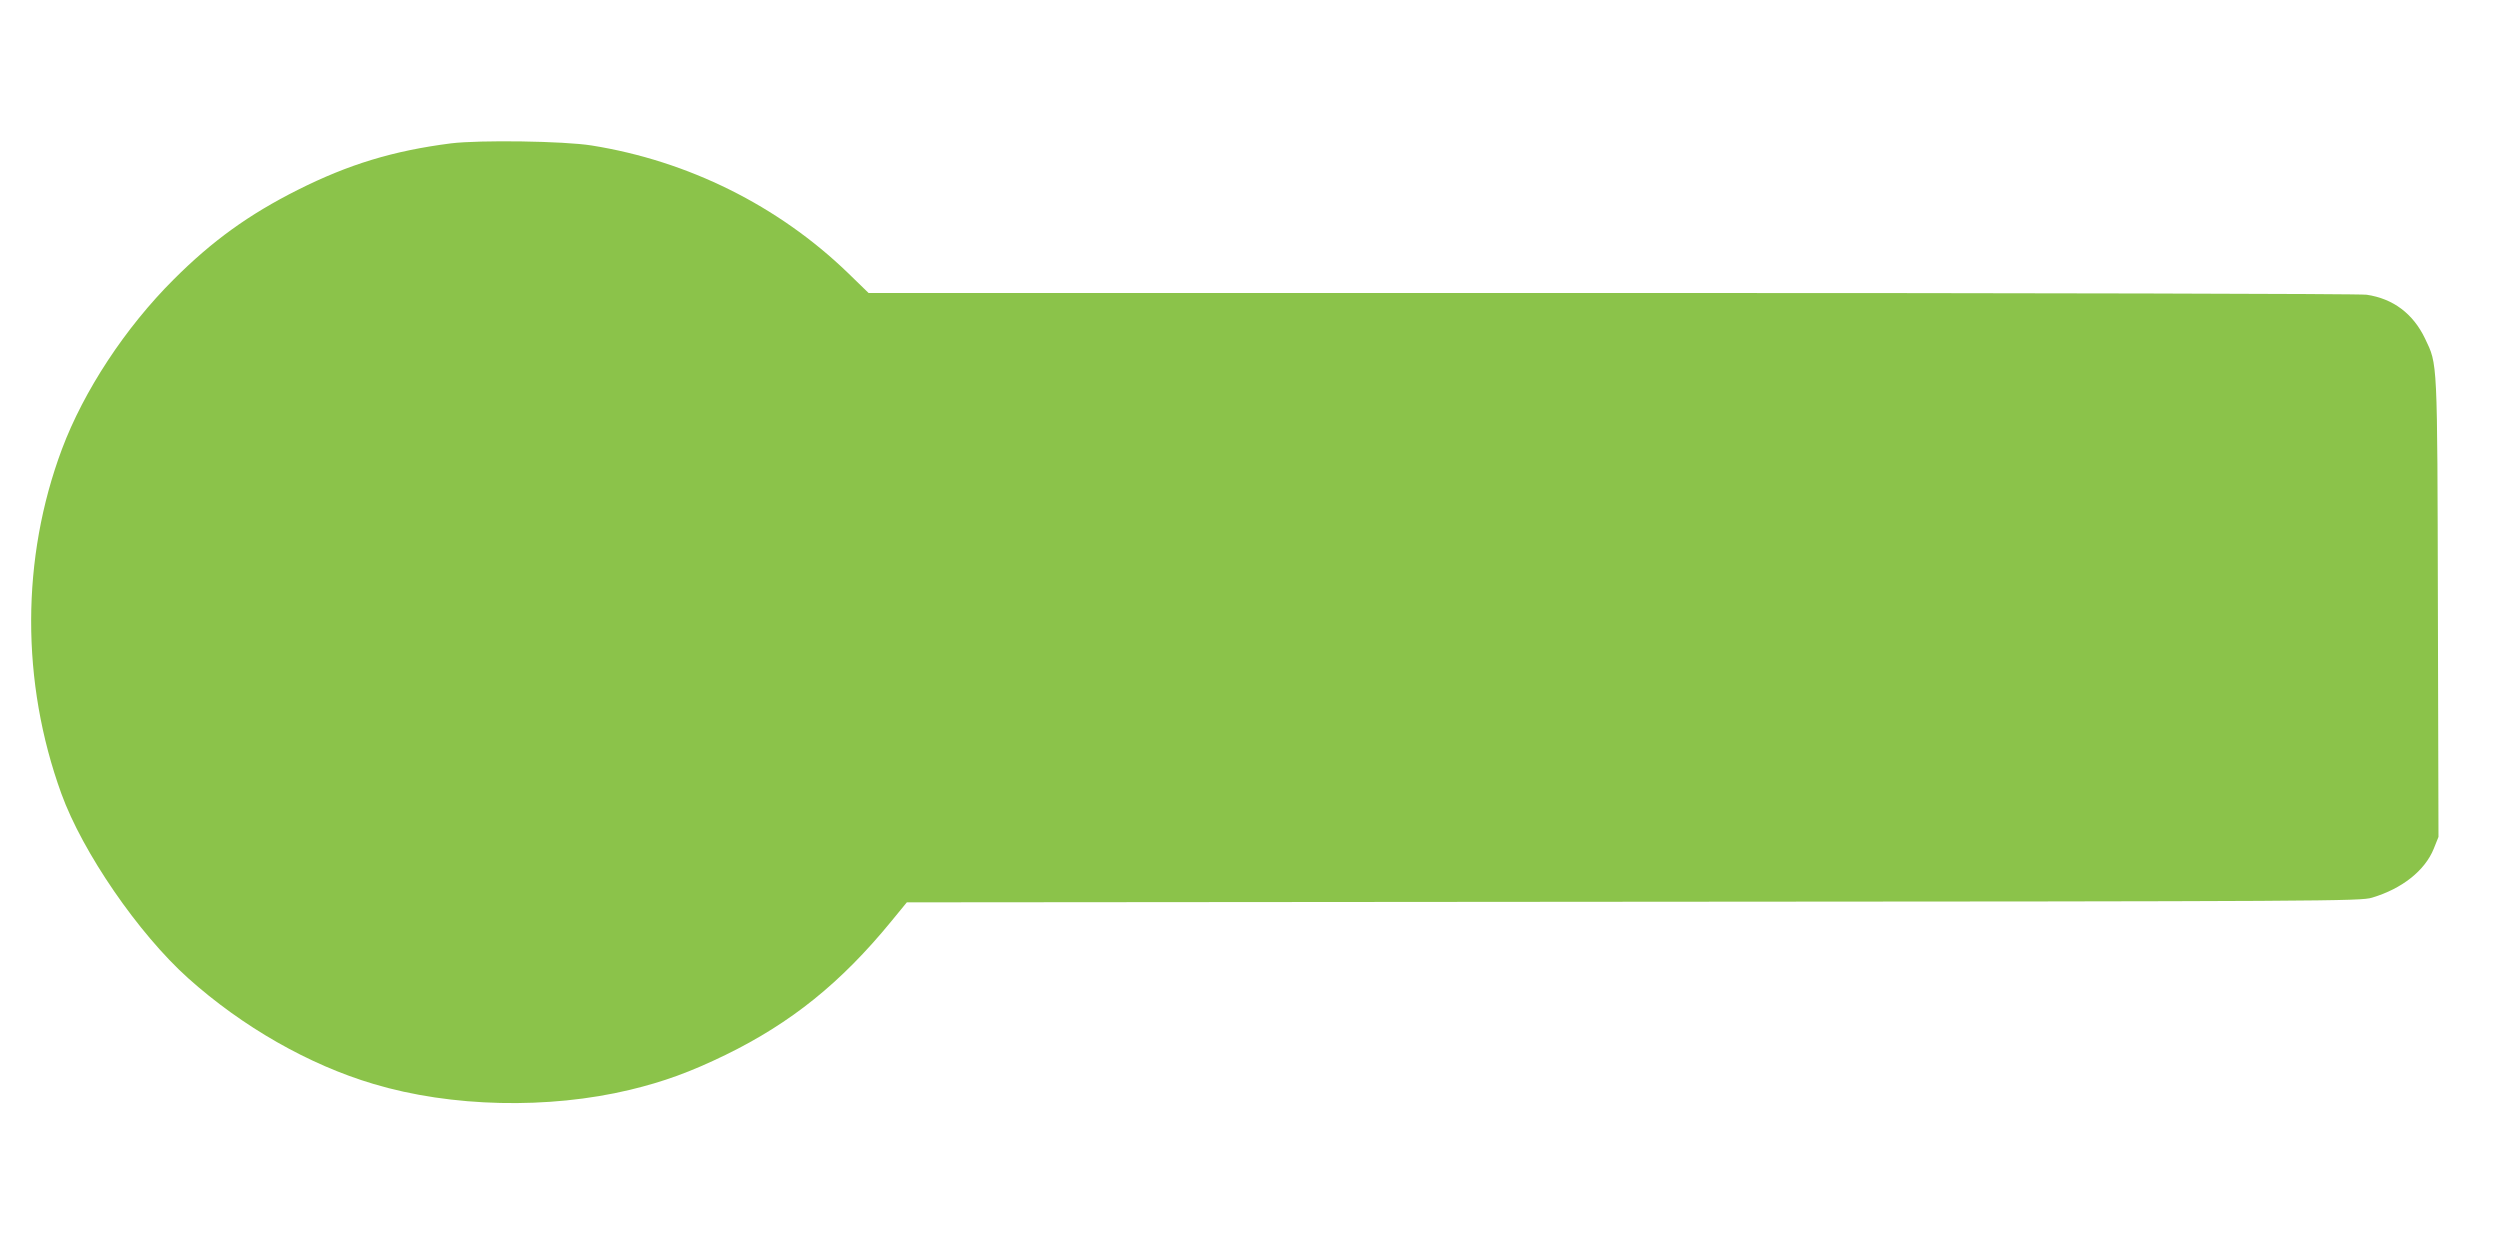 <?xml version="1.0" standalone="no"?>
<!DOCTYPE svg PUBLIC "-//W3C//DTD SVG 20010904//EN"
 "http://www.w3.org/TR/2001/REC-SVG-20010904/DTD/svg10.dtd">
<svg version="1.0" xmlns="http://www.w3.org/2000/svg"
 width="1280pt" height="640pt" viewBox="0 0 1280 640"
 preserveAspectRatio="xMidYMid meet">
<g transform="translate(0,640) scale(0.1,-0.1)"
fill="#8bc34a" stroke="none">
<path d="M2309 5666 c-296 -38 -523 -107 -784 -238 -251 -126 -439 -262 -635
-458 -248 -247 -461 -571 -573 -870 -209 -559 -210 -1192 -3 -1763 109 -301
395 -717 649 -945 278 -249 619 -444 950 -542 397 -119 895 -130 1312 -30 174
42 309 91 490 179 336 164 591 370 846 681 l82 100 3721 3 c3567 2 3723 3
3781 21 154 46 271 139 316 251 l24 60 -3 1170 c-3 1289 -1 1245 -66 1382 -61
127 -163 204 -299 224 -36 5 -1657 9 -3866 9 l-3804 0 -107 104 c-356 343
-816 572 -1310 651 -142 23 -574 29 -721 11z"/>
</g>
</svg>

